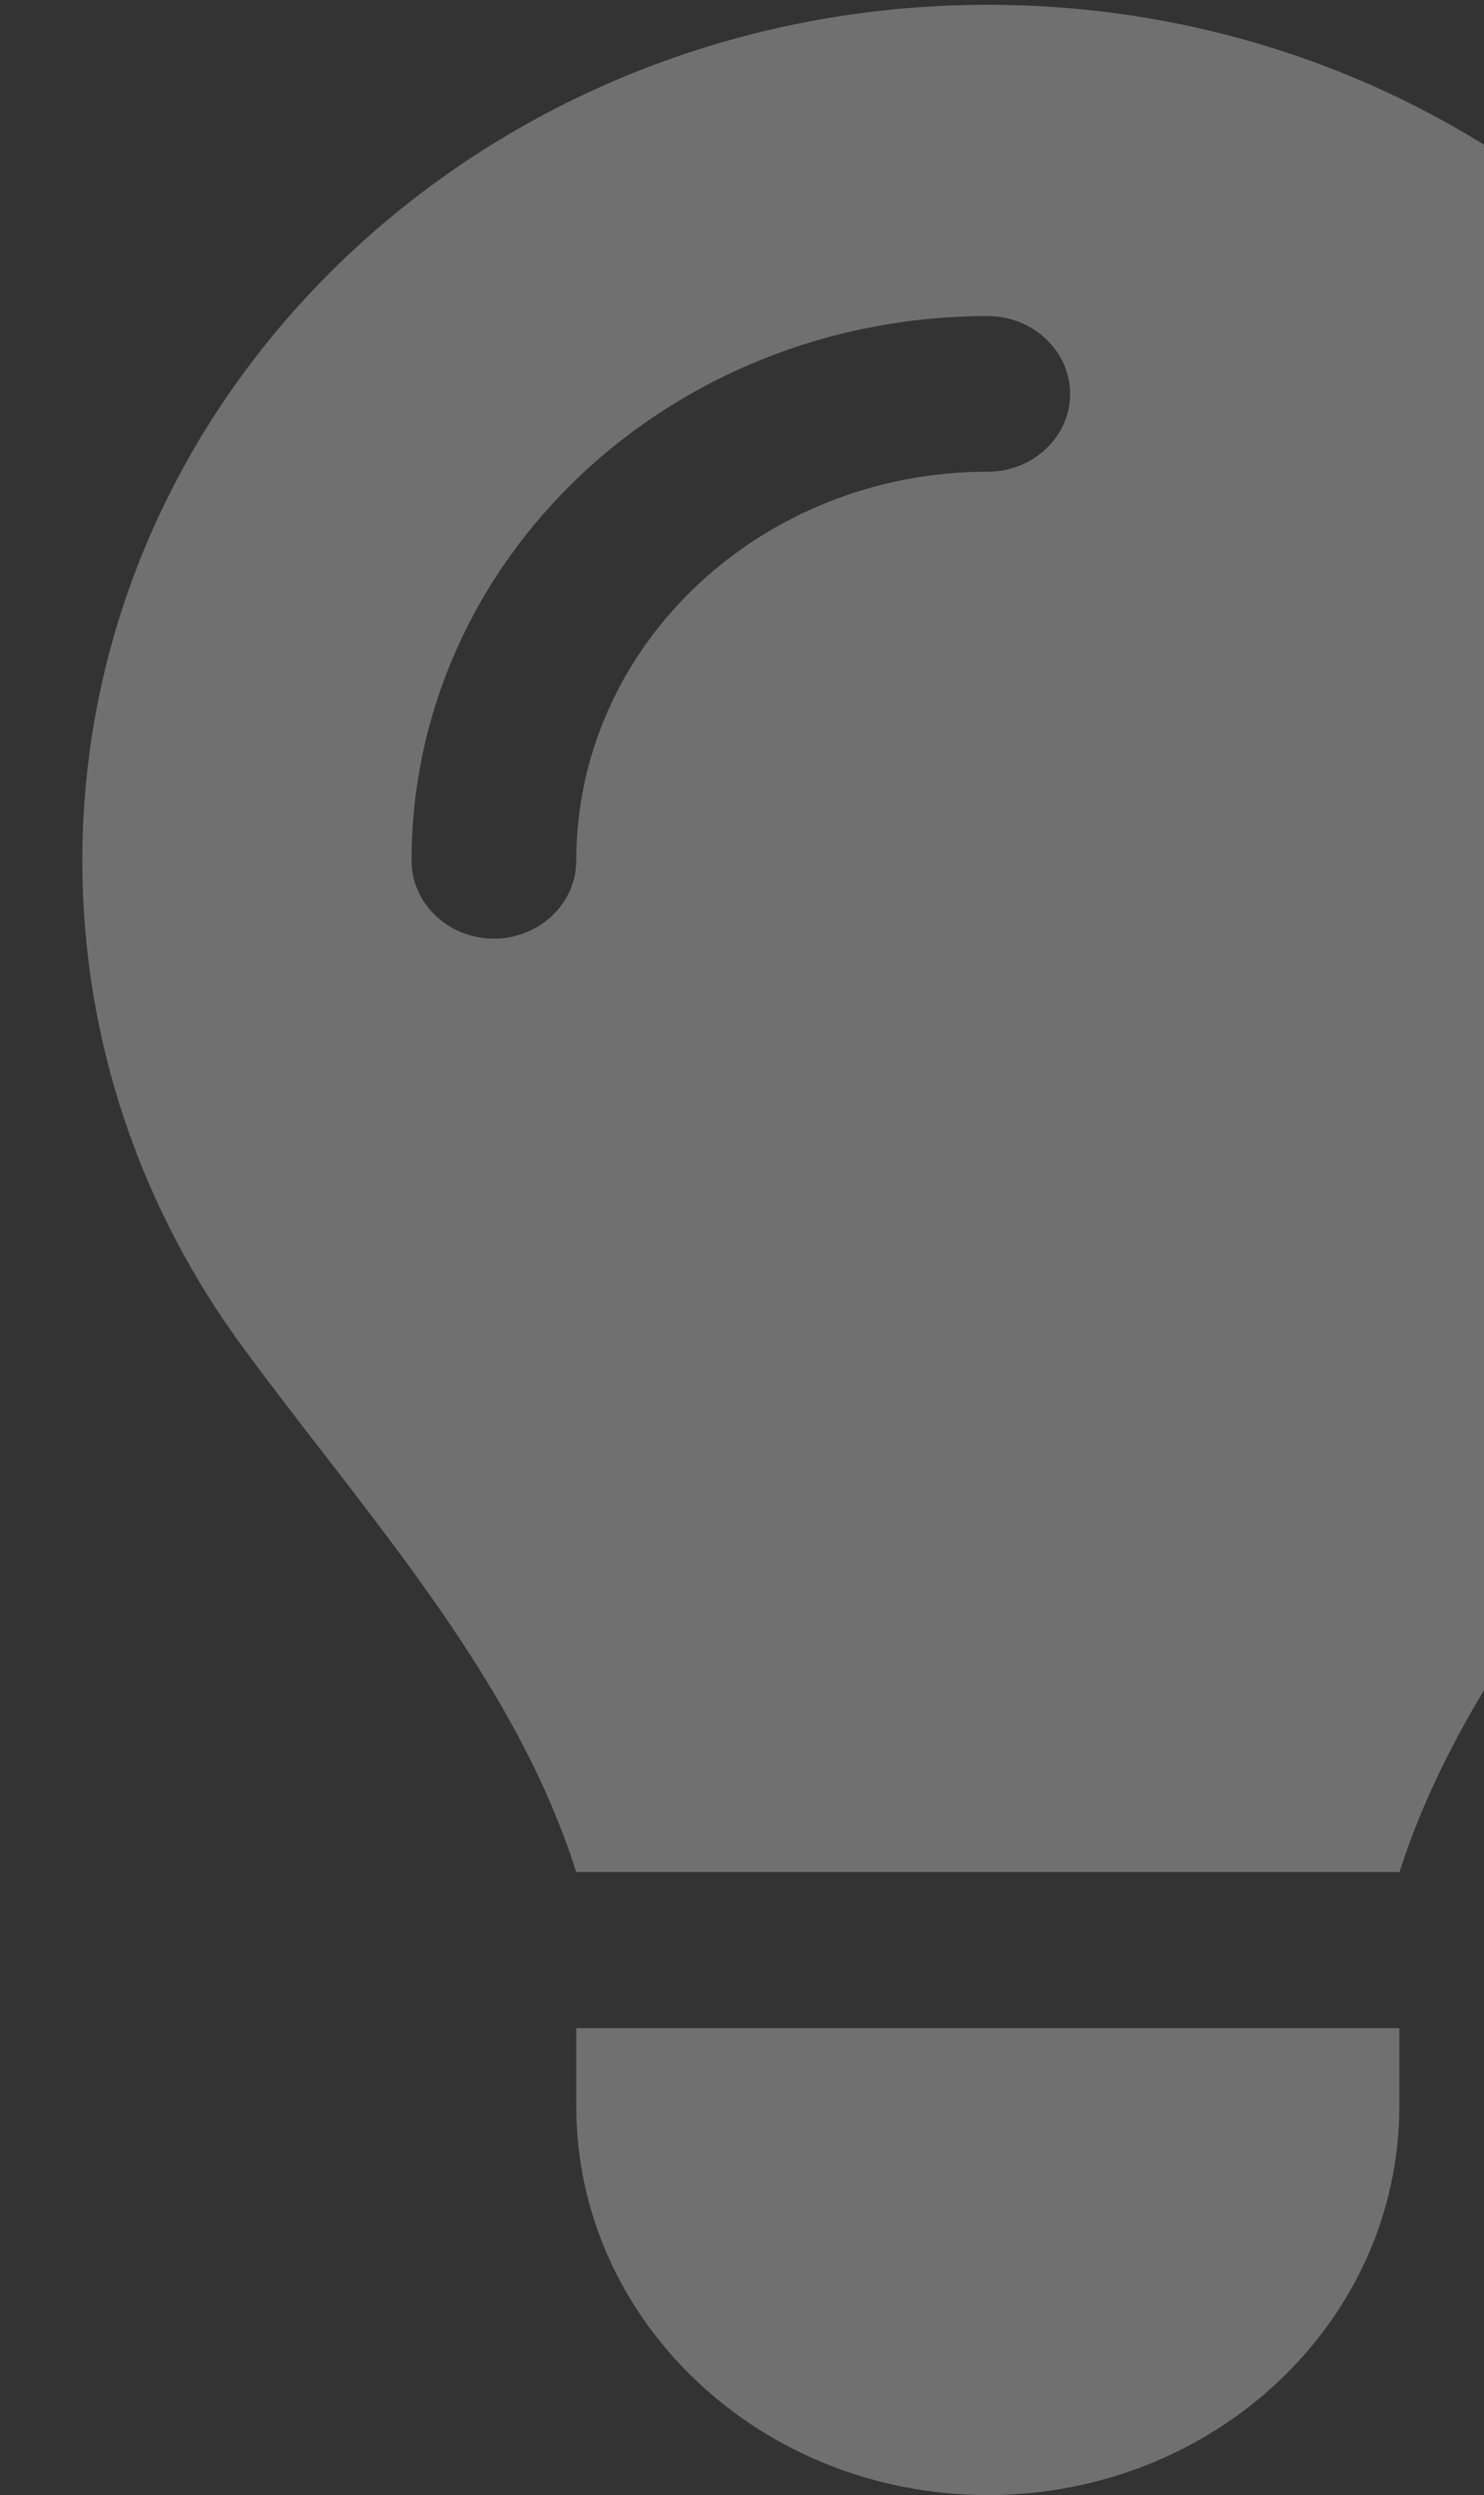 <svg width="160" height="269" viewBox="0 0 160 269" fill="none" xmlns="http://www.w3.org/2000/svg">
<rect x="0" y="0" width="160" height="269" fill="#333333" stroke="none"/>
<path d="M150.875 201.88C156.2 185.152 167.238 170.889 178.166 156.678C181.05 152.955 183.934 149.232 186.708 145.456C197.691 130.512 204.125 112.421 204.125 92.861C204.125 41.839 160.416 0.518 106.5 0.518C52.584 0.518 8.875 41.839 8.875 92.809C8.875 112.368 15.309 130.512 26.292 145.404C29.066 149.179 31.95 152.903 34.834 156.626C45.817 170.836 56.855 185.152 62.125 201.827H150.875V201.88ZM106.5 269C131.017 269 150.875 250.227 150.875 227.05V218.66H62.125V227.05C62.125 250.227 81.983 269 106.5 269ZM62.125 92.809C62.125 97.423 58.131 101.199 53.25 101.199C48.369 101.199 44.375 97.423 44.375 92.809C44.375 60.35 72.165 34.078 106.5 34.078C111.381 34.078 115.375 37.854 115.375 42.468C115.375 47.083 111.381 50.858 106.5 50.858C81.983 50.858 62.125 69.631 62.125 92.809Z" fill="white" fill-opacity="0.3"/>
</svg>
